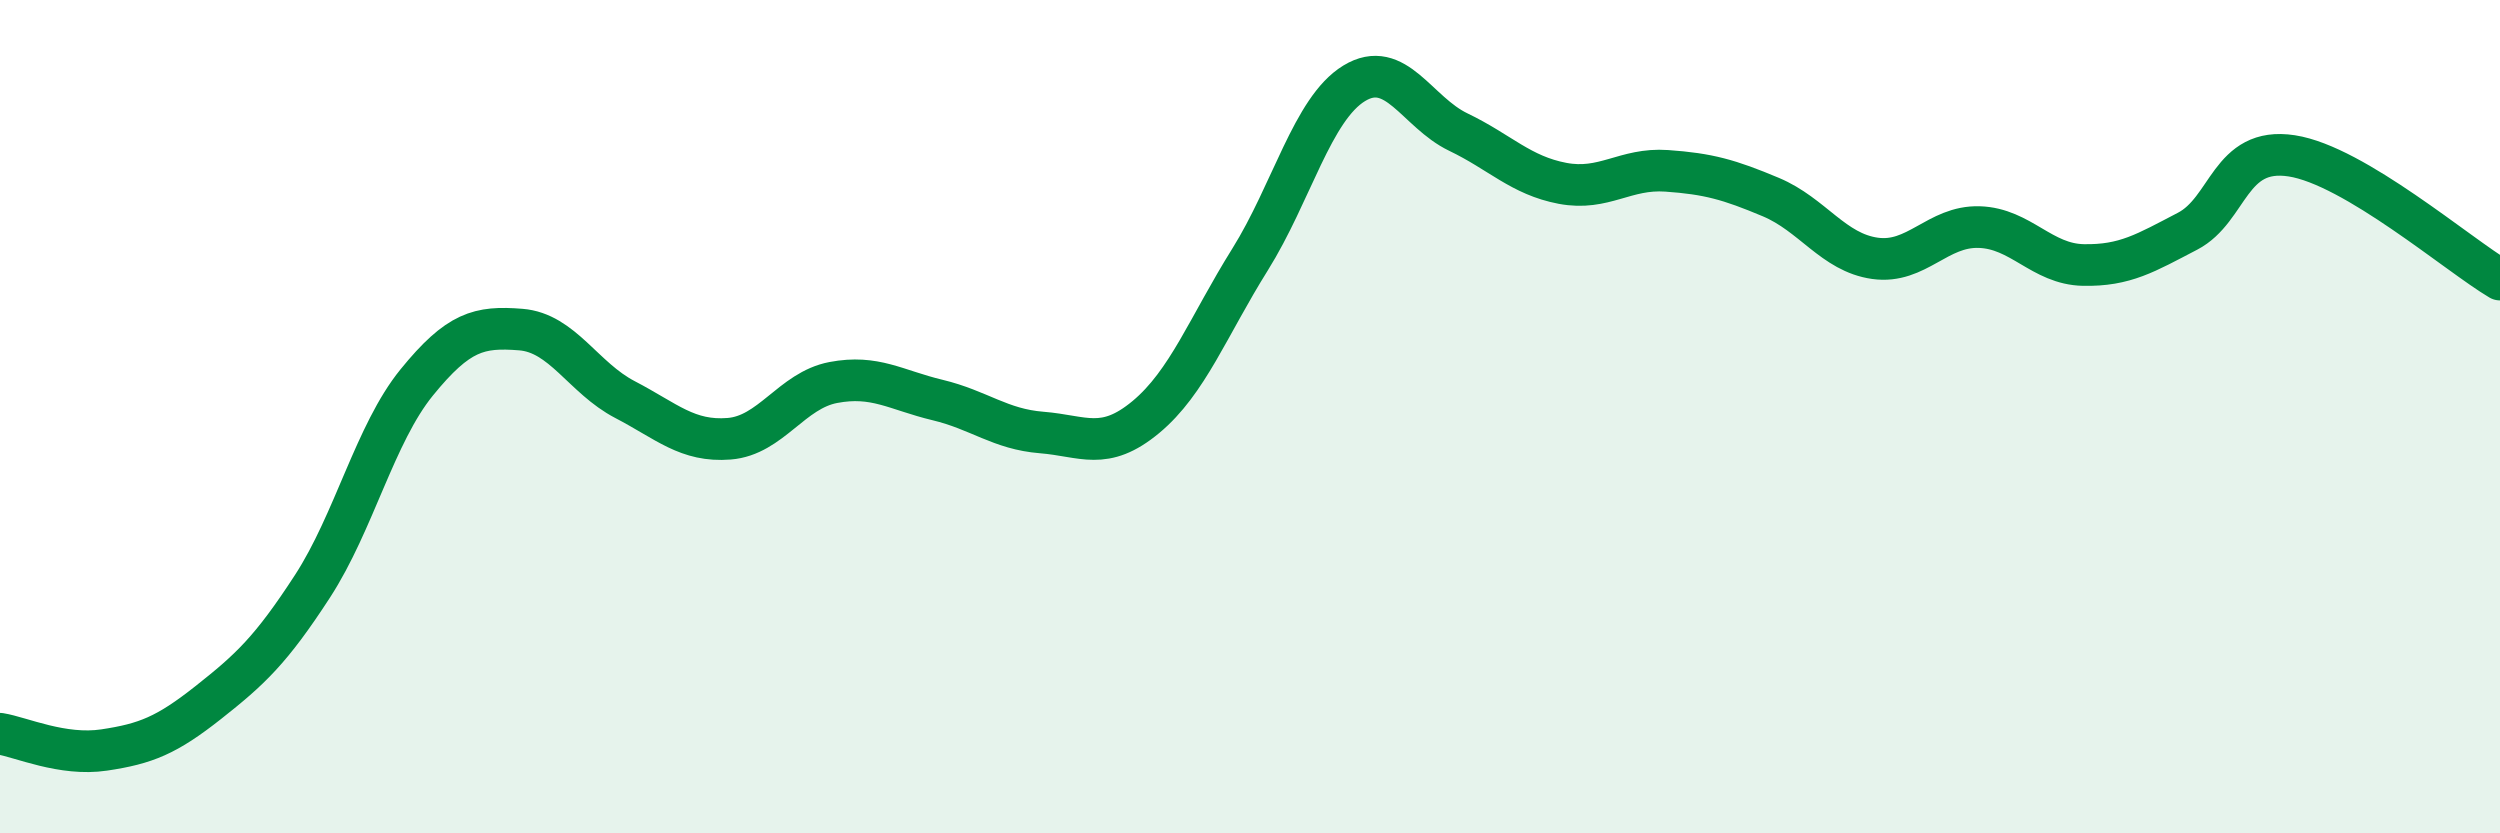 
    <svg width="60" height="20" viewBox="0 0 60 20" xmlns="http://www.w3.org/2000/svg">
      <path
        d="M 0,17.61 C 0.5,17.69 1.5,18.15 2.5,18 C 3.5,17.85 4,17.65 5,16.86 C 6,16.07 6.5,15.61 7.5,14.07 C 8.5,12.53 9,10.41 10,9.18 C 11,7.95 11.5,7.83 12.5,7.91 C 13.5,7.99 14,9.07 15,9.59 C 16,10.11 16.5,10.61 17.5,10.53 C 18.5,10.45 19,9.37 20,9.18 C 21,8.99 21.5,9.36 22.5,9.6 C 23.5,9.84 24,10.3 25,10.38 C 26,10.46 26.5,10.84 27.5,10.01 C 28.5,9.18 29,7.83 30,6.23 C 31,4.63 31.5,2.61 32.5,2 C 33.5,1.39 34,2.69 35,3.17 C 36,3.65 36.5,4.21 37.5,4.4 C 38.5,4.59 39,4.03 40,4.1 C 41,4.17 41.5,4.31 42.5,4.73 C 43.5,5.15 44,6.06 45,6.2 C 46,6.34 46.5,5.42 47.5,5.45 C 48.5,5.48 49,6.34 50,6.36 C 51,6.38 51.5,6.07 52.5,5.55 C 53.5,5.03 53.5,3.51 55,3.74 C 56.5,3.97 59,6.12 60,6.71L60 20L0 20Z"
        fill="#008740"
        opacity="0.1"
        stroke-linecap="round"
        stroke-linejoin="round"
      />
      <path
        d="M 0,17.61 C 0.5,17.69 1.5,18.15 2.5,18 C 3.5,17.85 4,17.65 5,16.86 C 6,16.07 6.5,15.61 7.5,14.07 C 8.5,12.53 9,10.41 10,9.18 C 11,7.95 11.5,7.83 12.5,7.91 C 13.5,7.99 14,9.07 15,9.59 C 16,10.11 16.5,10.61 17.5,10.53 C 18.5,10.45 19,9.37 20,9.18 C 21,8.99 21.5,9.36 22.5,9.6 C 23.5,9.84 24,10.3 25,10.38 C 26,10.46 26.5,10.84 27.5,10.01 C 28.5,9.18 29,7.83 30,6.23 C 31,4.63 31.5,2.61 32.5,2 C 33.5,1.39 34,2.69 35,3.17 C 36,3.65 36.5,4.21 37.5,4.4 C 38.5,4.59 39,4.03 40,4.1 C 41,4.17 41.5,4.31 42.5,4.73 C 43.5,5.15 44,6.06 45,6.2 C 46,6.34 46.5,5.42 47.5,5.45 C 48.5,5.48 49,6.34 50,6.36 C 51,6.38 51.5,6.07 52.5,5.55 C 53.5,5.03 53.5,3.51 55,3.74 C 56.5,3.97 59,6.12 60,6.71"
        stroke="#008740"
        stroke-width="1"
        fill="none"
        stroke-linecap="round"
        stroke-linejoin="round"
      />
    </svg>
  
